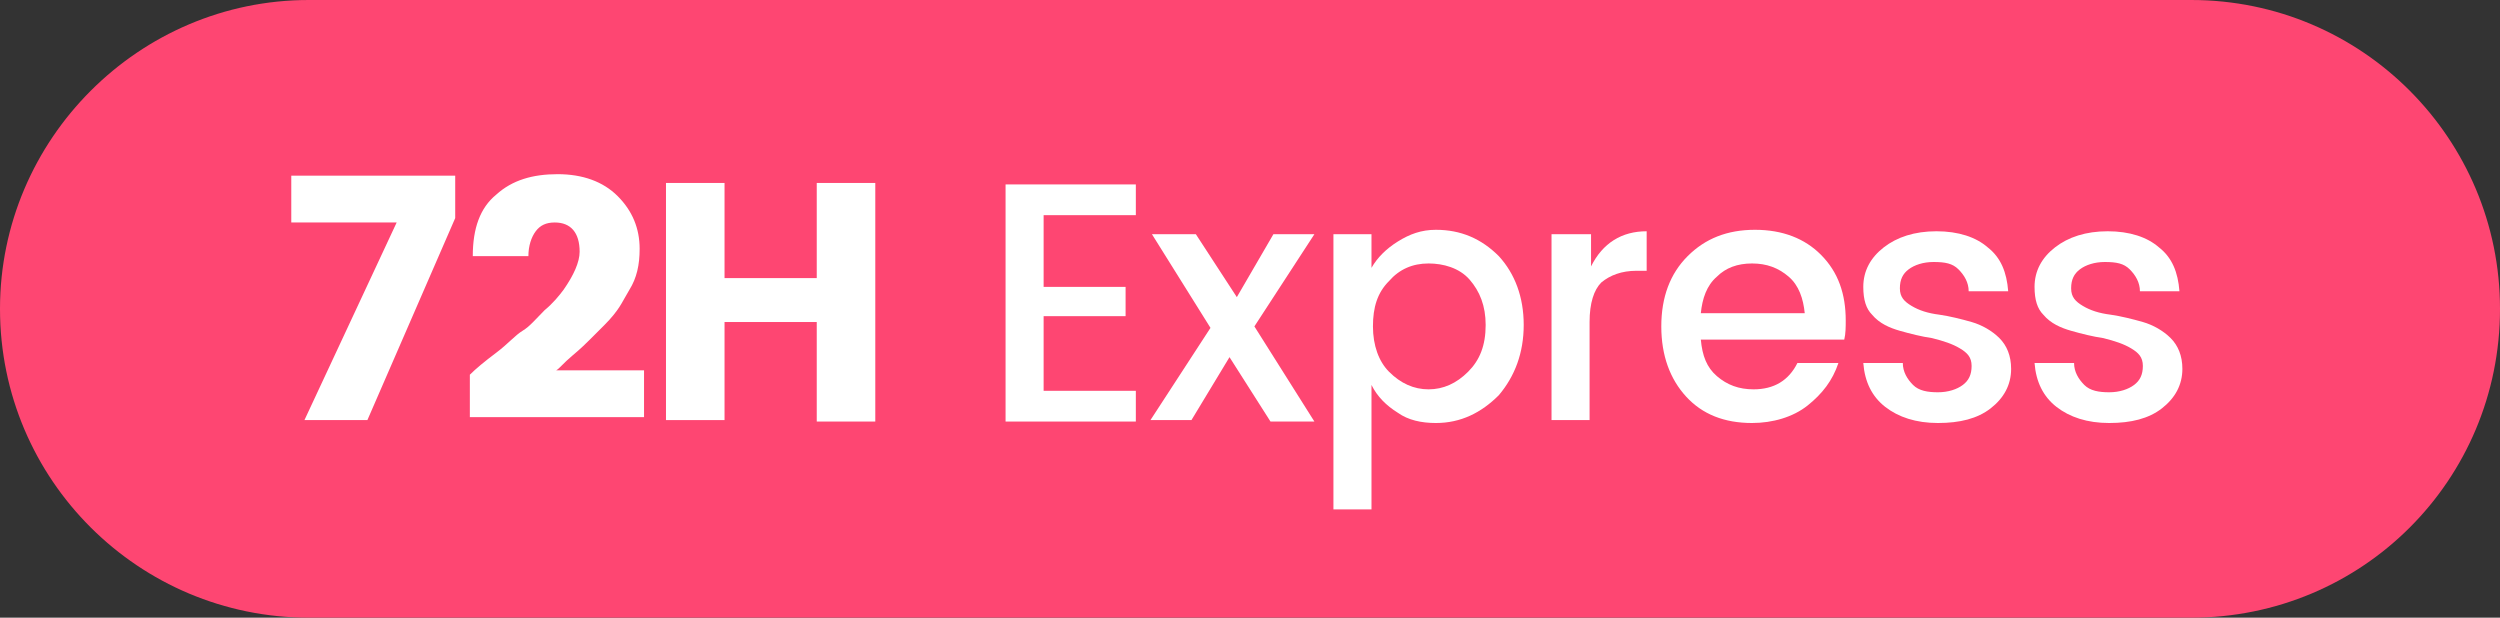 <?xml version="1.0" encoding="UTF-8" standalone="no"?>
<!-- Generator: Adobe Illustrator 27.8.0, SVG Export Plug-In . SVG Version: 6.00 Build 0)  -->

<svg
   version="1.1"
   id="Calque_1"
   sodipodi:docname="8da039689938583acc7a6dc9703599fc.svg"
   x="0px"
   y="0px"
   viewBox="0 0 170.8 42.2"
   xml:space="preserve"
   width="170.8"
   height="42.2"
   xmlns:inkscape="http://www.inkscape.org/namespaces/inkscape"
   xmlns:sodipodi="http://sodipodi.sourceforge.net/DTD/sodipodi-0.dtd"
   xmlns="http://www.w3.org/2000/svg"
   xmlns:svg="http://www.w3.org/2000/svg"><rect x="0" y="0" width="170.8" height="42.2" fill="#333333" stroke="none"/><defs
   id="defs29" />
<style
   type="text/css"
   id="style2">
	.st0{fill:#FE4672;}
	.st1{fill:#FFFFFF;}
</style>
<sodipodi:namedview
   bordercolor="#666666"
   borderopacity="1.0"
   id="namedview23"
   inkscape:pagecheckerboard="0"
   inkscape:pageopacity="0.0"
   inkscape:pageshadow="2"
   pagecolor="#ffffff">
	</sodipodi:namedview>
<path
   id="path5_00000004523704046491908760000002580938461252505011_"
   class="st0"
   d="M 149.7,42.2 H 21.1 C 9.5,42.2 0,32.8 0,21.1 v 0 C 0,9.5 9.5,0 21.1,0 h 128.6 c 11.7,0 21.1,9.5 21.1,21.1 v 0 c 0,11.7 -9.4,21.1 -21.1,21.1 z" />
<g
   id="g26">
	<path
   class="st1"
   d="m 19.9,12 h 11.2 v 2.9 l -6,13.8 h -4.3 l 6.3,-13.5 h -7.2 z"
   id="path6" />
	<path
   class="st1"
   d="m 32.1,28.5 v -2.9 c 0.4,-0.4 1,-0.9 1.8,-1.5 0.8,-0.6 1.3,-1.2 1.8,-1.5 0.5,-0.3 0.9,-0.8 1.5,-1.4 0.6,-0.5 1,-1 1.3,-1.4 0.7,-1 1.1,-1.9 1.1,-2.6 0,-1.3 -0.6,-2 -1.7,-2 -0.6,0 -1,0.2 -1.3,0.6 -0.3,0.4 -0.5,1 -0.5,1.7 h -3.8 c 0,-1.9 0.5,-3.3 1.6,-4.2 1.1,-1 2.5,-1.4 4.2,-1.4 1.7,0 3.1,0.5 4.1,1.5 1,1 1.5,2.2 1.5,3.6 0,1.1 -0.2,2 -0.7,2.8 -0.3,0.5 -0.5,0.9 -0.7,1.2 -0.2,0.3 -0.5,0.7 -1,1.2 -0.5,0.5 -0.8,0.8 -1,1 -0.2,0.2 -0.6,0.6 -1.2,1.1 -0.6,0.5 -0.9,0.9 -1.1,1 h 6 v 3.2 z"
   id="path8" />
	<path
   class="st1"
   d="m 55.8,12.5 h 4 v 16.3 h -4 V 22 h -6.3 v 6.7 h -4 V 12.5 h 4 V 19 h 6.3 z"
   id="path10" />
	<path
   class="st1"
   d="m 77.6,12.6 v 2.1 h -6.3 v 4.9 h 5.6 v 2 h -5.6 v 5.1 h 6.3 v 2.1 H 68.7 V 12.6 Z"
   id="path12" />
	<path
   class="st1"
   d="m 89.8,16 -4.1,6.3 4.1,6.5 h -3 L 84,24.4 81.4,28.7 h -2.8 l 4.1,-6.3 -4,-6.4 h 3 L 84.5,20.3 87,16 Z"
   id="path14" />
	<path
   class="st1"
   d="m 98.1,15.7 c 1.7,0 3.1,0.6 4.3,1.8 1.1,1.2 1.7,2.8 1.7,4.7 0,1.9 -0.6,3.5 -1.7,4.8 -1.2,1.2 -2.6,1.9 -4.3,1.9 -1,0 -1.9,-0.2 -2.6,-0.7 -0.8,-0.5 -1.4,-1.1 -1.8,-1.9 v 8.5 H 91.1 V 16 h 2.6 v 2.3 c 0.4,-0.7 1,-1.3 1.8,-1.8 0.8,-0.5 1.6,-0.8 2.6,-0.8 z m 2.2,9.7 c 0.8,-0.8 1.2,-1.8 1.2,-3.2 0,-1.3 -0.4,-2.3 -1.1,-3.1 -0.7,-0.8 -1.8,-1.1 -2.8,-1.1 -1.1,0 -2,0.4 -2.7,1.2 -0.8,0.8 -1.1,1.8 -1.1,3.1 0,1.3 0.4,2.4 1.1,3.1 0.8,0.8 1.7,1.2 2.7,1.2 1,0 1.9,-0.4 2.7,-1.2 z"
   id="path16" />
	<path
   class="st1"
   d="m 108.7,16 v 2.2 c 0.8,-1.6 2.1,-2.4 3.8,-2.4 v 2.7 h -0.7 c -1,0 -1.8,0.3 -2.4,0.8 -0.5,0.5 -0.8,1.4 -0.8,2.7 v 6.7 H 106 V 16 Z"
   id="path18" />
	<path
   class="st1"
   d="m 119.7,28.9 c -1.9,0 -3.4,-0.6 -4.5,-1.8 -1.1,-1.2 -1.7,-2.8 -1.7,-4.8 0,-2 0.6,-3.6 1.8,-4.8 1.2,-1.2 2.7,-1.8 4.6,-1.8 1.9,0 3.4,0.6 4.5,1.7 1.2,1.2 1.7,2.7 1.7,4.5 0,0.4 0,0.9 -0.1,1.3 h -9.8 c 0.1,1.1 0.4,1.9 1.1,2.5 0.7,0.6 1.5,0.9 2.5,0.9 1.4,0 2.4,-0.6 3,-1.8 h 2.8 c -0.4,1.2 -1.1,2.1 -2.1,2.9 -1,0.8 -2.4,1.2 -3.8,1.2 z m 2.5,-10 c -0.7,-0.6 -1.5,-0.9 -2.5,-0.9 -1,0 -1.8,0.3 -2.4,0.9 -0.7,0.6 -1,1.5 -1.1,2.5 h 7.1 c -0.1,-1 -0.4,-1.9 -1.1,-2.5 z"
   id="path20" />
	<path
   class="st1"
   d="m 127.3,19.6 c 0,-1.1 0.5,-2 1.4,-2.7 0.9,-0.7 2.1,-1.1 3.6,-1.1 1.5,0 2.7,0.4 3.5,1.1 0.9,0.7 1.3,1.7 1.4,3 h -2.7 c 0,-0.6 -0.3,-1.1 -0.7,-1.5 -0.4,-0.4 -0.9,-0.5 -1.7,-0.5 -0.7,0 -1.3,0.2 -1.7,0.5 -0.4,0.3 -0.6,0.7 -0.6,1.3 0,0.6 0.3,0.9 0.8,1.2 0.5,0.3 1.1,0.5 1.9,0.6 0.7,0.1 1.5,0.3 2.2,0.5 0.7,0.2 1.4,0.6 1.9,1.1 0.5,0.5 0.8,1.2 0.8,2.1 0,1.1 -0.5,2 -1.4,2.7 -0.9,0.7 -2.1,1 -3.6,1 -1.5,0 -2.7,-0.4 -3.6,-1.1 -0.9,-0.7 -1.4,-1.7 -1.5,-3 h 2.7 c 0,0.6 0.3,1.1 0.7,1.5 0.4,0.4 1,0.5 1.7,0.5 0.7,0 1.3,-0.2 1.7,-0.5 0.4,-0.3 0.6,-0.7 0.6,-1.3 0,-0.6 -0.3,-0.9 -0.8,-1.2 -0.5,-0.3 -1.1,-0.5 -1.9,-0.7 -0.7,-0.1 -1.5,-0.3 -2.2,-0.5 -0.7,-0.2 -1.4,-0.5 -1.9,-1.1 -0.4,-0.4 -0.6,-1 -0.6,-1.9 z"
   id="path22" />
	<path
   class="st1"
   d="m 139,19.6 c 0,-1.1 0.5,-2 1.4,-2.7 0.9,-0.7 2.1,-1.1 3.6,-1.1 1.5,0 2.7,0.4 3.5,1.1 0.9,0.7 1.3,1.7 1.4,3 h -2.7 c 0,-0.6 -0.3,-1.1 -0.7,-1.5 -0.4,-0.4 -0.9,-0.5 -1.7,-0.5 -0.7,0 -1.3,0.2 -1.7,0.5 -0.4,0.3 -0.6,0.7 -0.6,1.3 0,0.6 0.3,0.9 0.8,1.2 0.5,0.3 1.1,0.5 1.9,0.6 0.7,0.1 1.5,0.3 2.2,0.5 0.7,0.2 1.4,0.6 1.9,1.1 0.5,0.5 0.8,1.2 0.8,2.1 0,1.1 -0.5,2 -1.4,2.7 -0.9,0.7 -2.1,1 -3.6,1 -1.5,0 -2.7,-0.4 -3.6,-1.1 -0.9,-0.7 -1.4,-1.7 -1.5,-3 h 2.7 c 0,0.6 0.3,1.1 0.7,1.5 0.4,0.4 1,0.5 1.7,0.5 0.7,0 1.3,-0.2 1.7,-0.5 0.4,-0.3 0.6,-0.7 0.6,-1.3 0,-0.6 -0.3,-0.9 -0.8,-1.2 -0.5,-0.3 -1.1,-0.5 -1.9,-0.7 -0.7,-0.1 -1.5,-0.3 -2.2,-0.5 -0.7,-0.2 -1.4,-0.5 -1.9,-1.1 -0.4,-0.4 -0.6,-1 -0.6,-1.9 z"
   id="path24" />
</g>
</svg>
